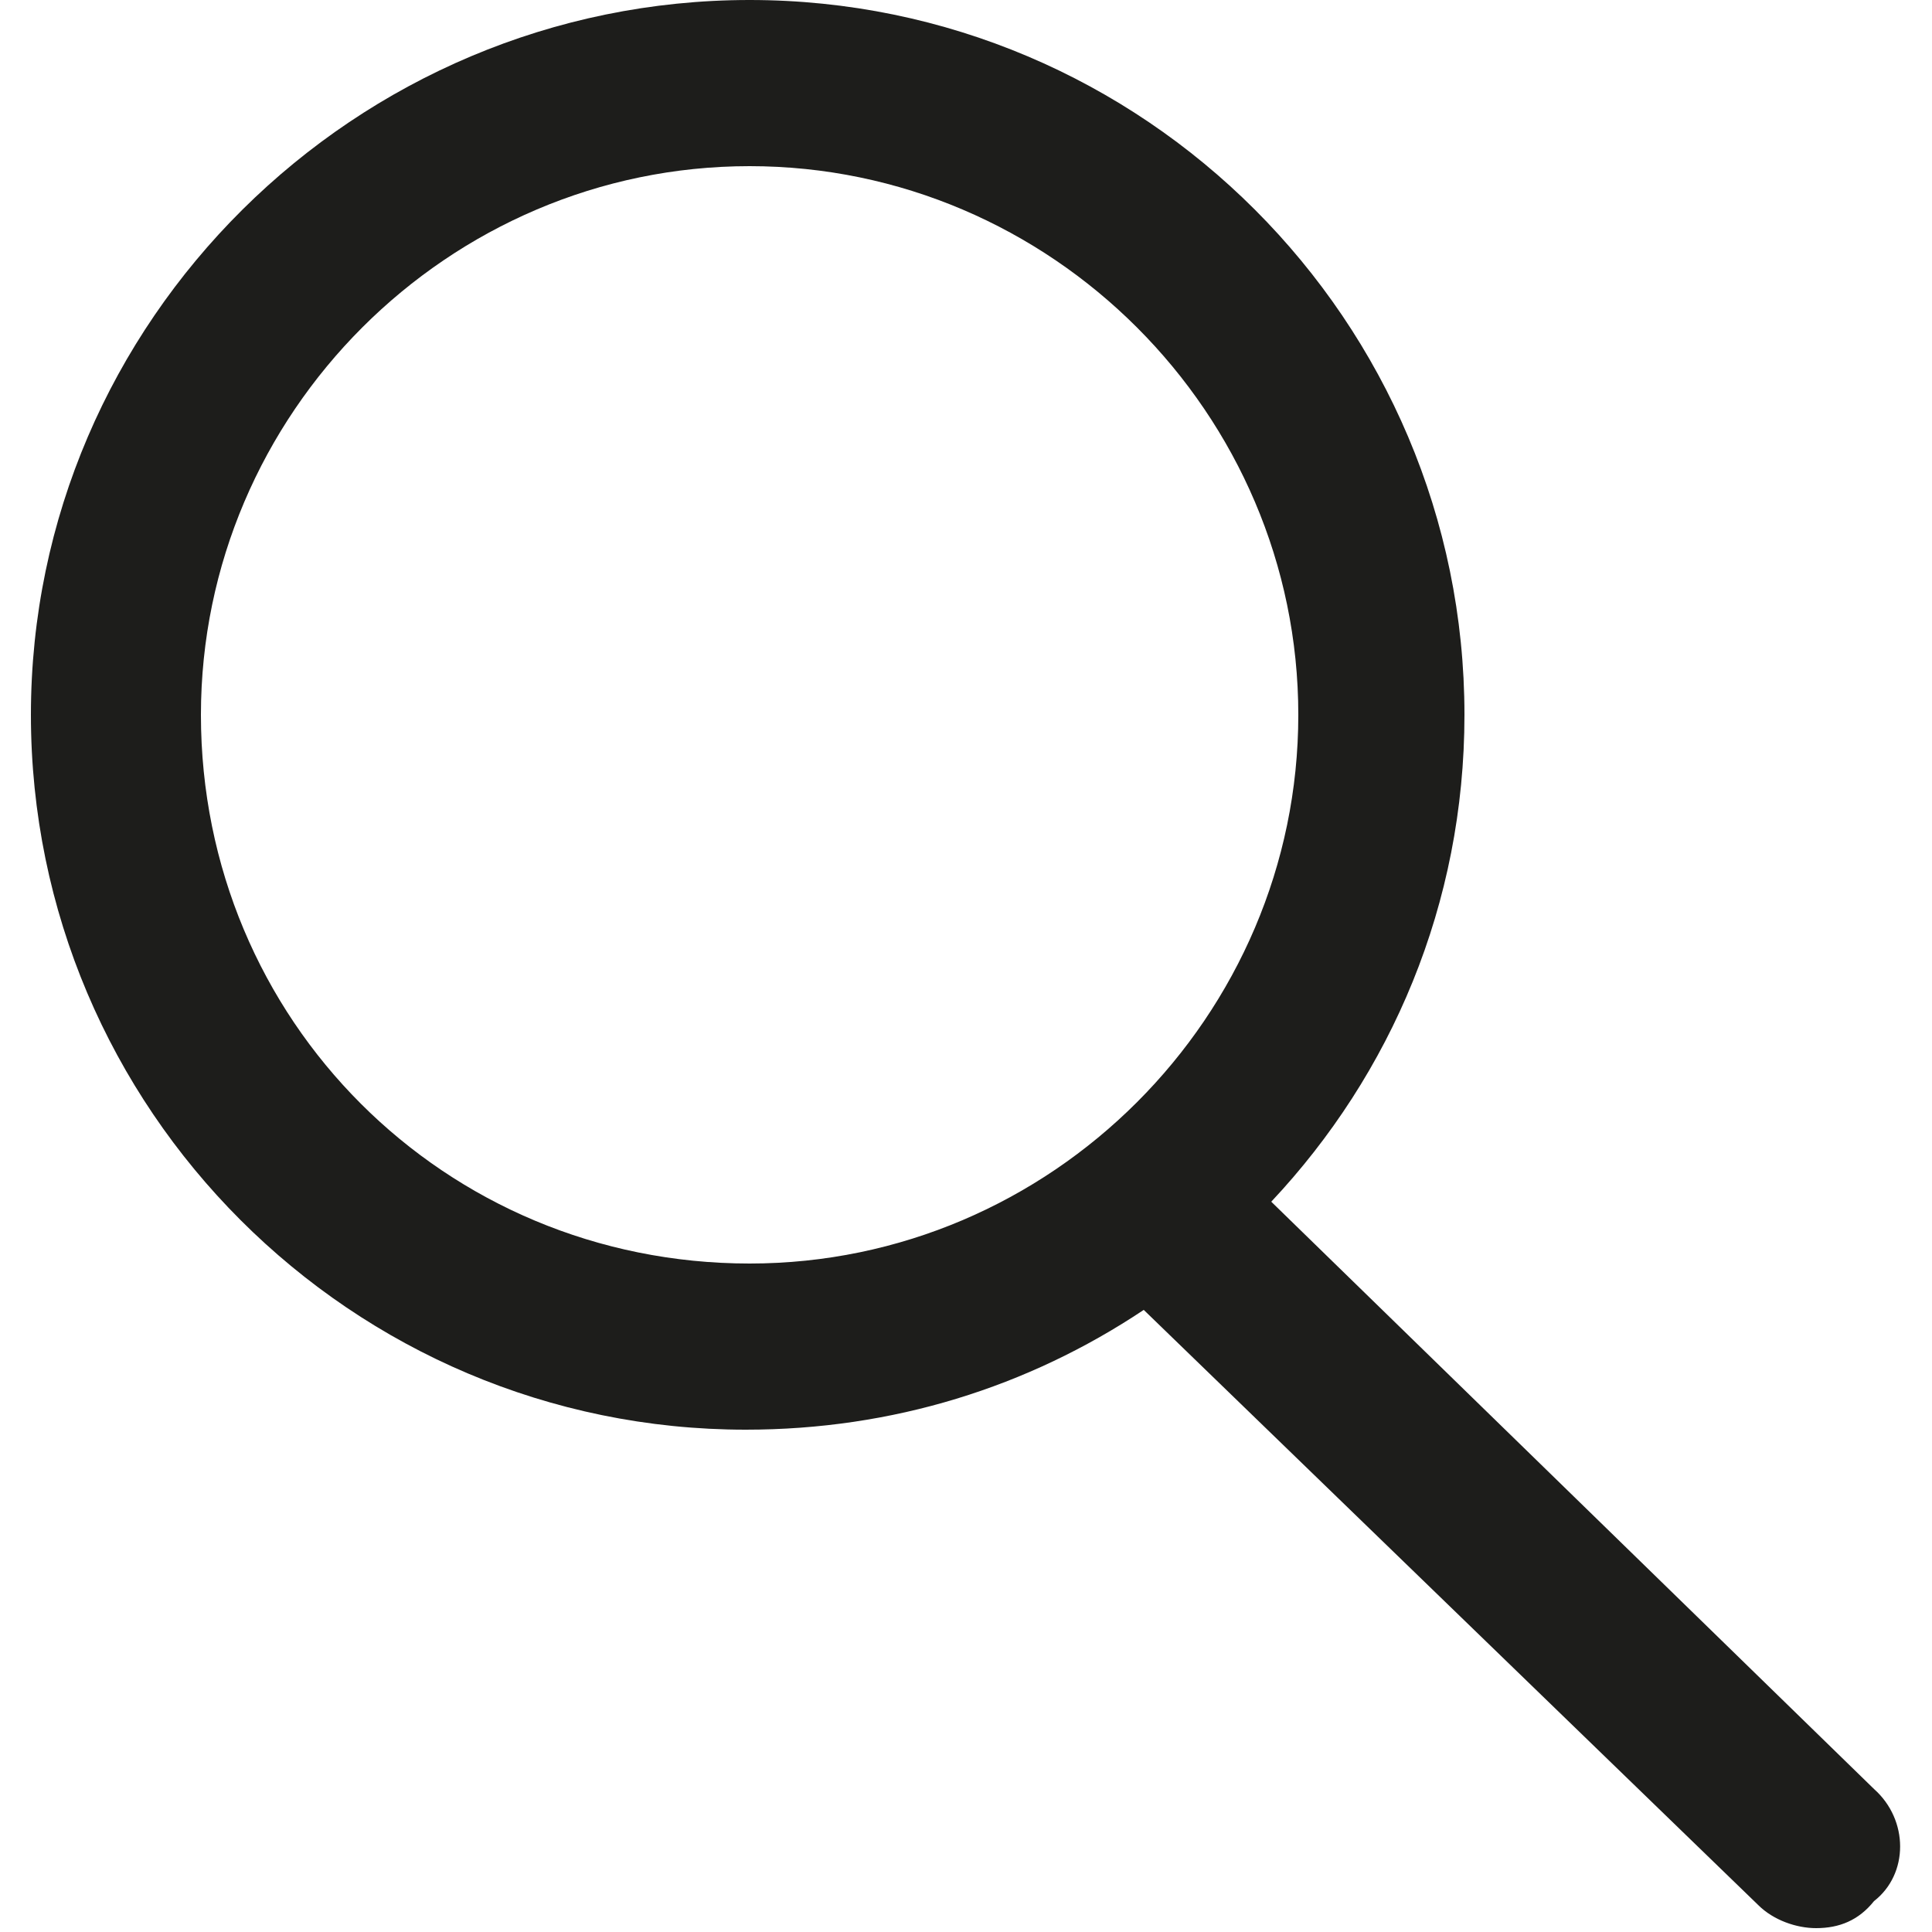 <?xml version="1.0" encoding="utf-8"?>
<!-- Generator: Adobe Illustrator 26.5.0, SVG Export Plug-In . SVG Version: 6.00 Build 0)  -->
<svg version="1.1" id="Capa_1" xmlns="http://www.w3.org/2000/svg" xmlns:xlink="http://www.w3.org/1999/xlink" x="0px" y="0px"
	 viewBox="0 0 50 50" style="enable-background:new 0 0 50 50;" xml:space="preserve">
<style type="text/css">
	.st0{fill:#1D1D1B;}
</style>
<path class="st0" d="M48.5,46.3L32.9,31.1c3.1-3.3,5-7.7,5-12.6C37.9,8.3,29.6,0,19.4,0C9.2,0,0.8,8.3,0.8,18.5
	c0,10.2,8.3,18.5,18.5,18.5c3.8,0,7.3-1.1,10.3-3.1l15.9,15.4c0.4,0.4,1,0.6,1.5,0.6c0.6,0,1.1-0.2,1.5-0.7
	C49.4,48.5,49.4,47.1,48.5,46.3z M5.2,18.5c0-7.8,6.4-14.2,14.2-14.2c7.8,0,14.2,6.4,14.2,14.2s-6.4,14.2-14.2,14.2
	C11.5,32.7,5.2,26.4,5.2,18.5z"/>
</svg>
